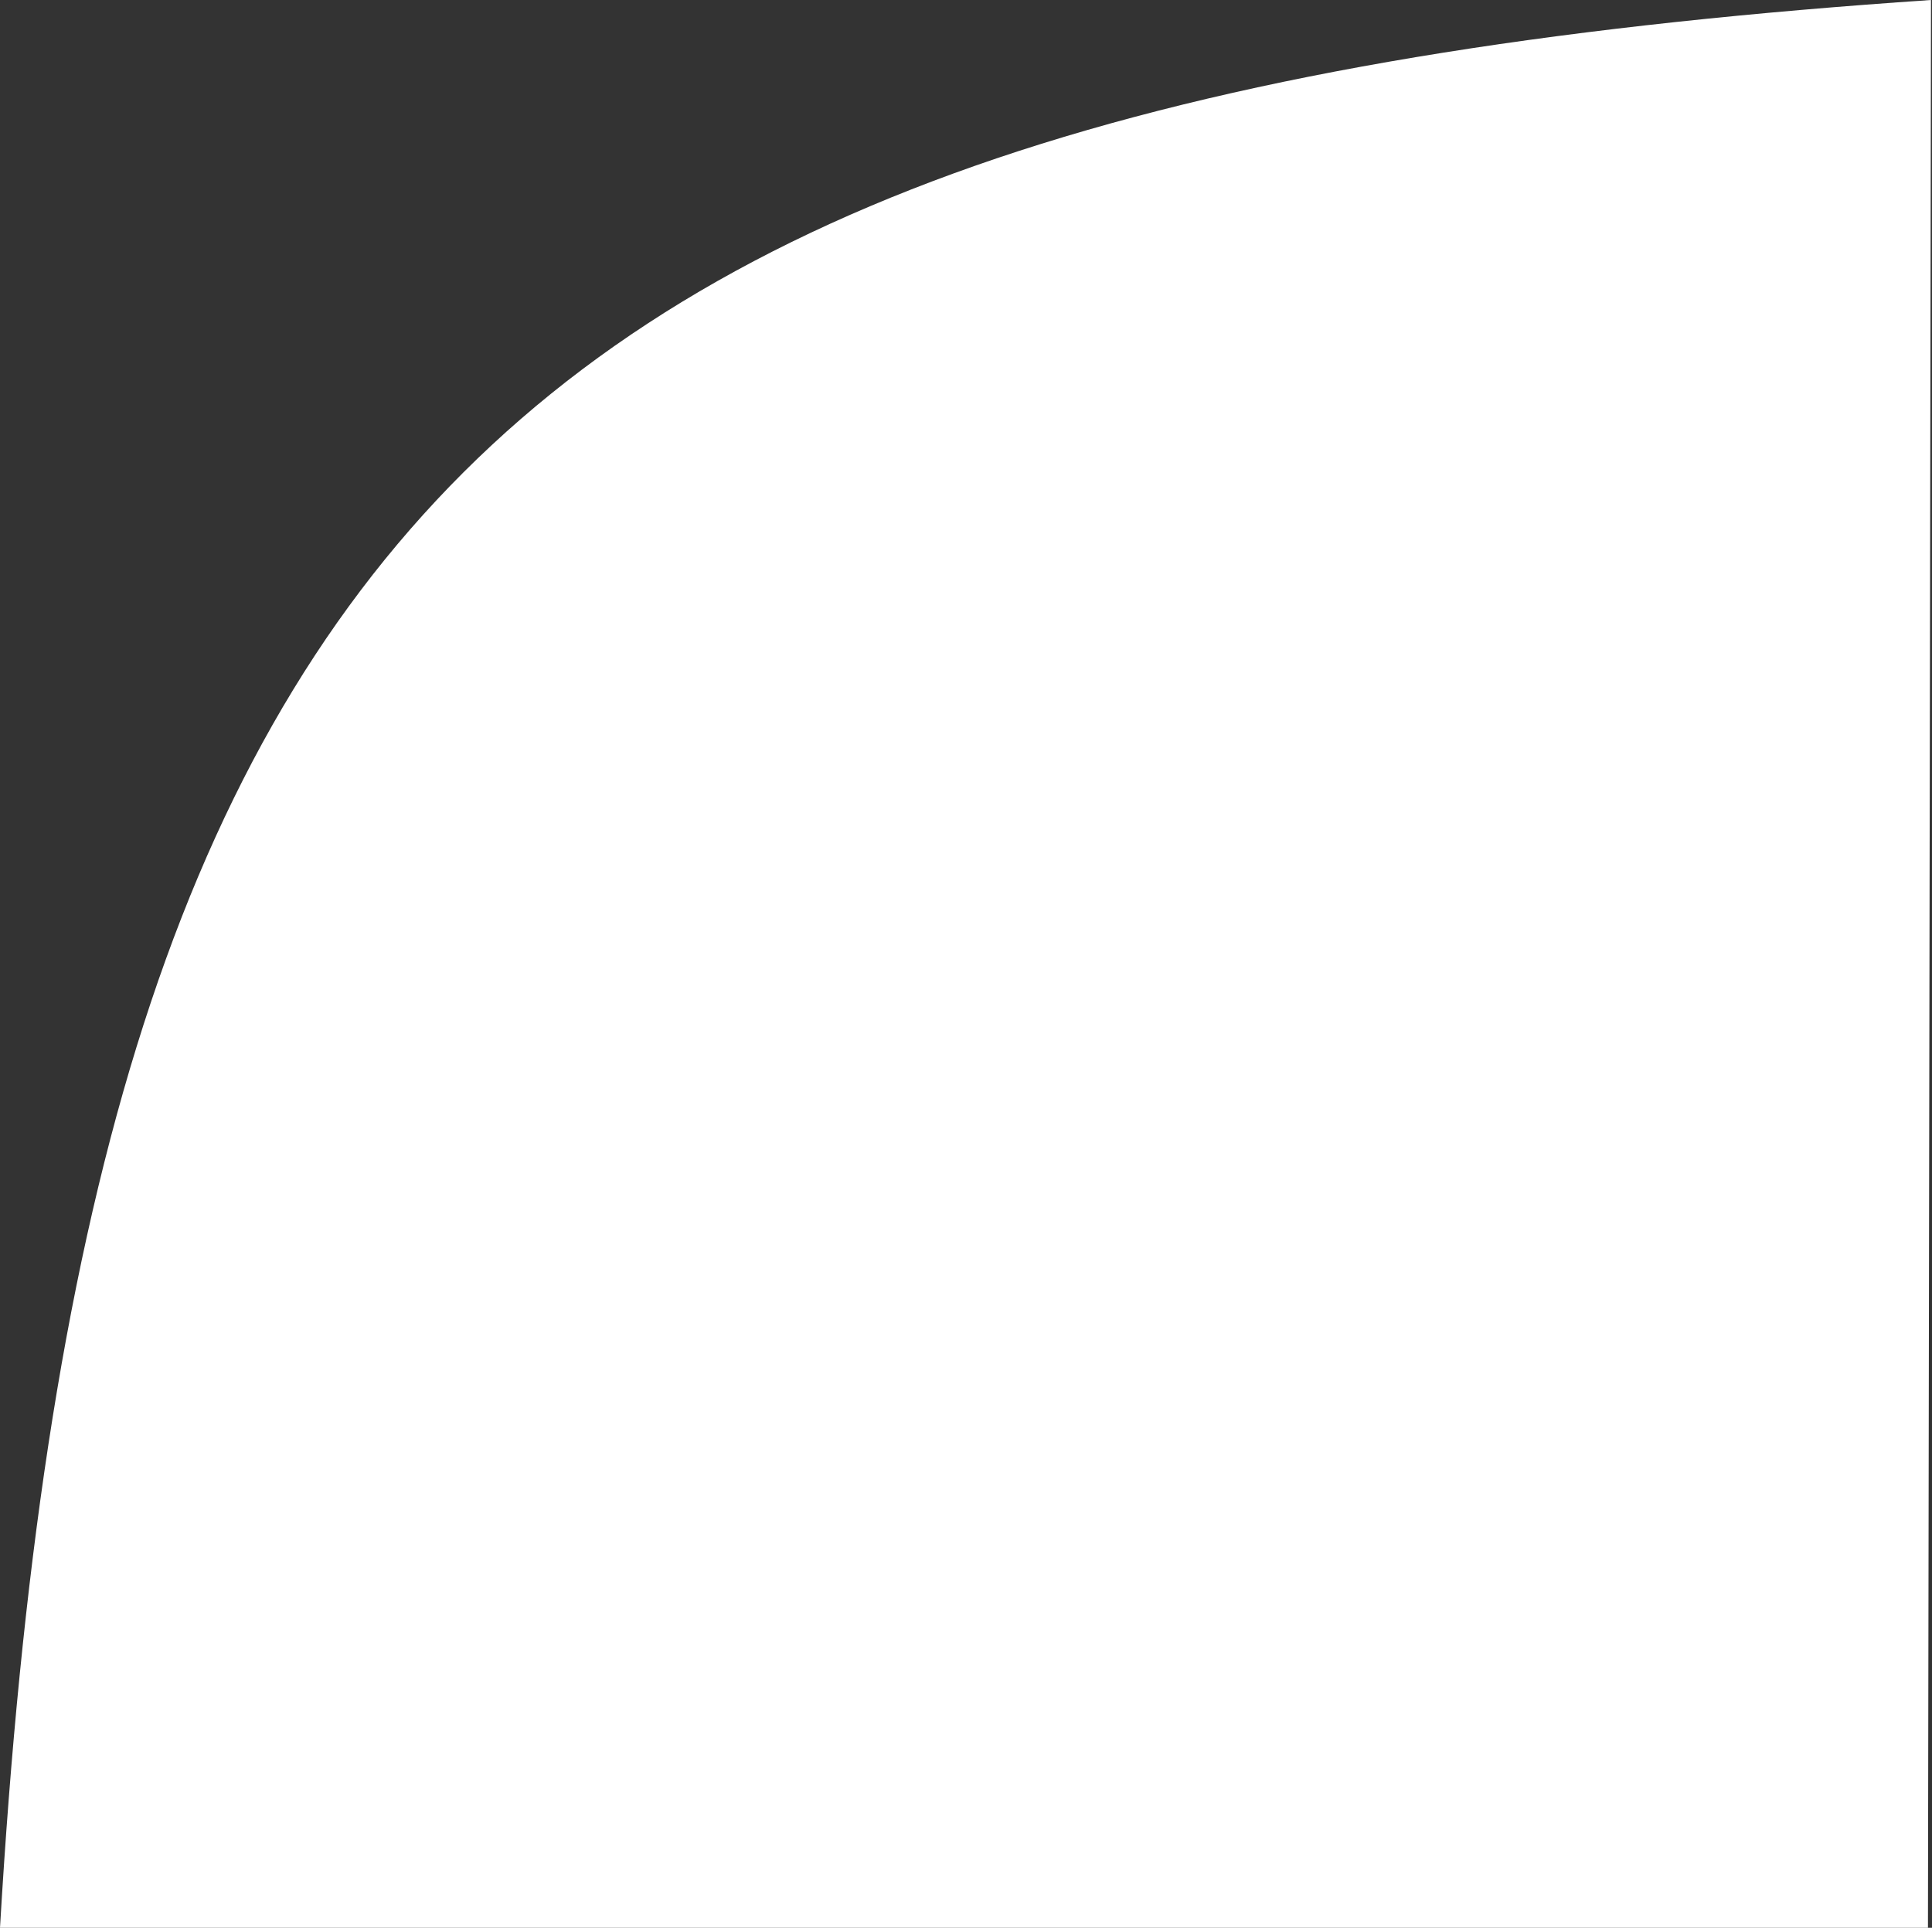 <?xml version="1.0" encoding="UTF-8"?> <svg xmlns="http://www.w3.org/2000/svg" width="955" height="953" viewBox="0 0 955 953" fill="none"><rect x="0" y="0" width="955" height="953" fill="#333333" stroke="none"/> <path d="M0 953L953 953L954.5 0C252.263 47.379 40.705 257.412 0 953Z" fill="white"></path> </svg> 